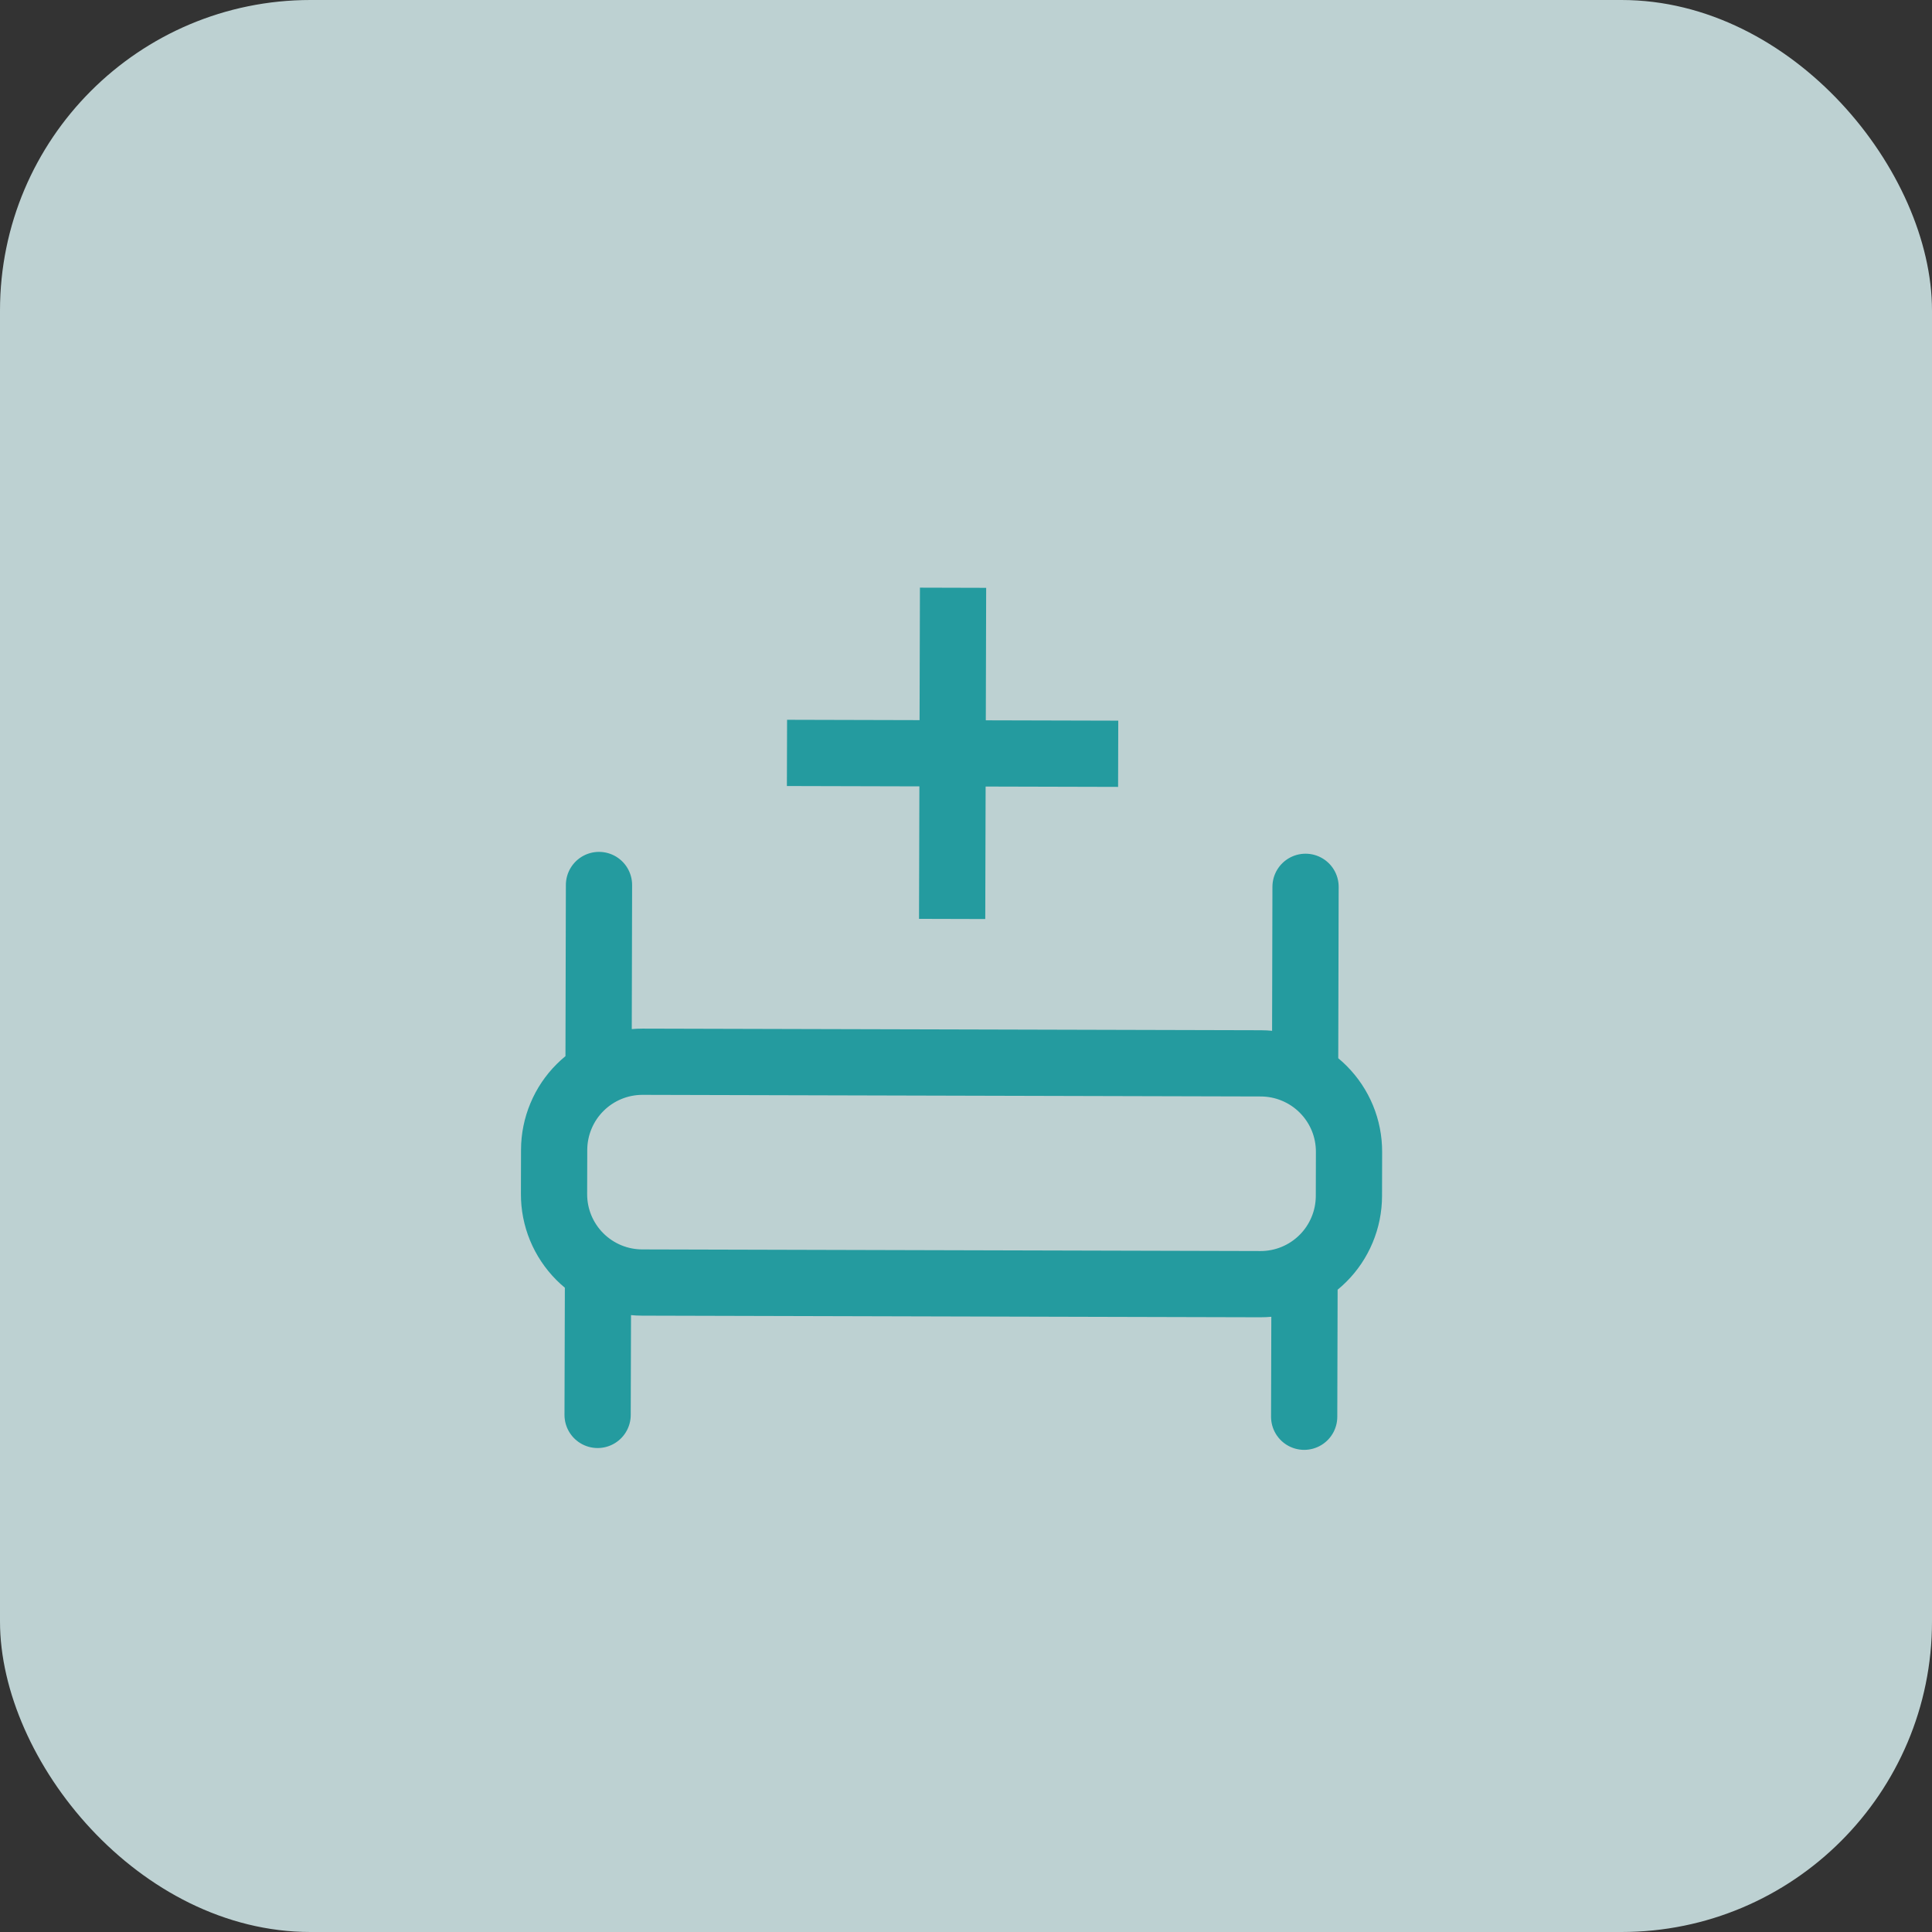 <svg width="56" height="56" viewBox="0 0 56 56" fill="none" xmlns="http://www.w3.org/2000/svg">
<rect x="0" y="0" width="56" height="56" fill="#333333" stroke="none"/>
<g opacity="0.8">
<rect width="56" height="56" rx="9" fill="#E0F9FA"/>
<path d="M17.334 36.829L17.322 41.012M37.813 36.882L37.802 41.065M37.842 25.705L37.829 31.168M17.349 31.114L17.362 25.652M18.612 37.175L36.532 37.222C36.868 37.223 37.201 37.158 37.512 37.03C37.823 36.902 38.106 36.714 38.344 36.477C38.583 36.24 38.772 35.958 38.901 35.648C39.031 35.338 39.098 35.005 39.099 34.669L39.102 33.389C39.103 33.053 39.038 32.719 38.91 32.408C38.782 32.098 38.594 31.815 38.357 31.577C38.12 31.338 37.838 31.149 37.528 31.02C37.218 30.89 36.885 30.823 36.549 30.822L18.629 30.775C18.293 30.774 17.96 30.839 17.649 30.967C17.338 31.095 17.055 31.283 16.817 31.52C16.578 31.757 16.389 32.039 16.26 32.349C16.13 32.66 16.063 32.992 16.062 33.328L16.059 34.608C16.058 34.945 16.123 35.278 16.251 35.589C16.379 35.9 16.567 36.182 16.804 36.421C17.041 36.659 17.323 36.848 17.633 36.978C17.943 37.107 18.276 37.174 18.612 37.175Z" stroke="#21B5BA" stroke-width="1.92" stroke-linecap="round" stroke-linejoin="round"/>
<path d="M27.622 17.996L27.601 25.676M31.451 21.846L23.771 21.826" stroke="#21B5BA" stroke-width="1.92" stroke-linecap="square"/>
</g>
</svg>

